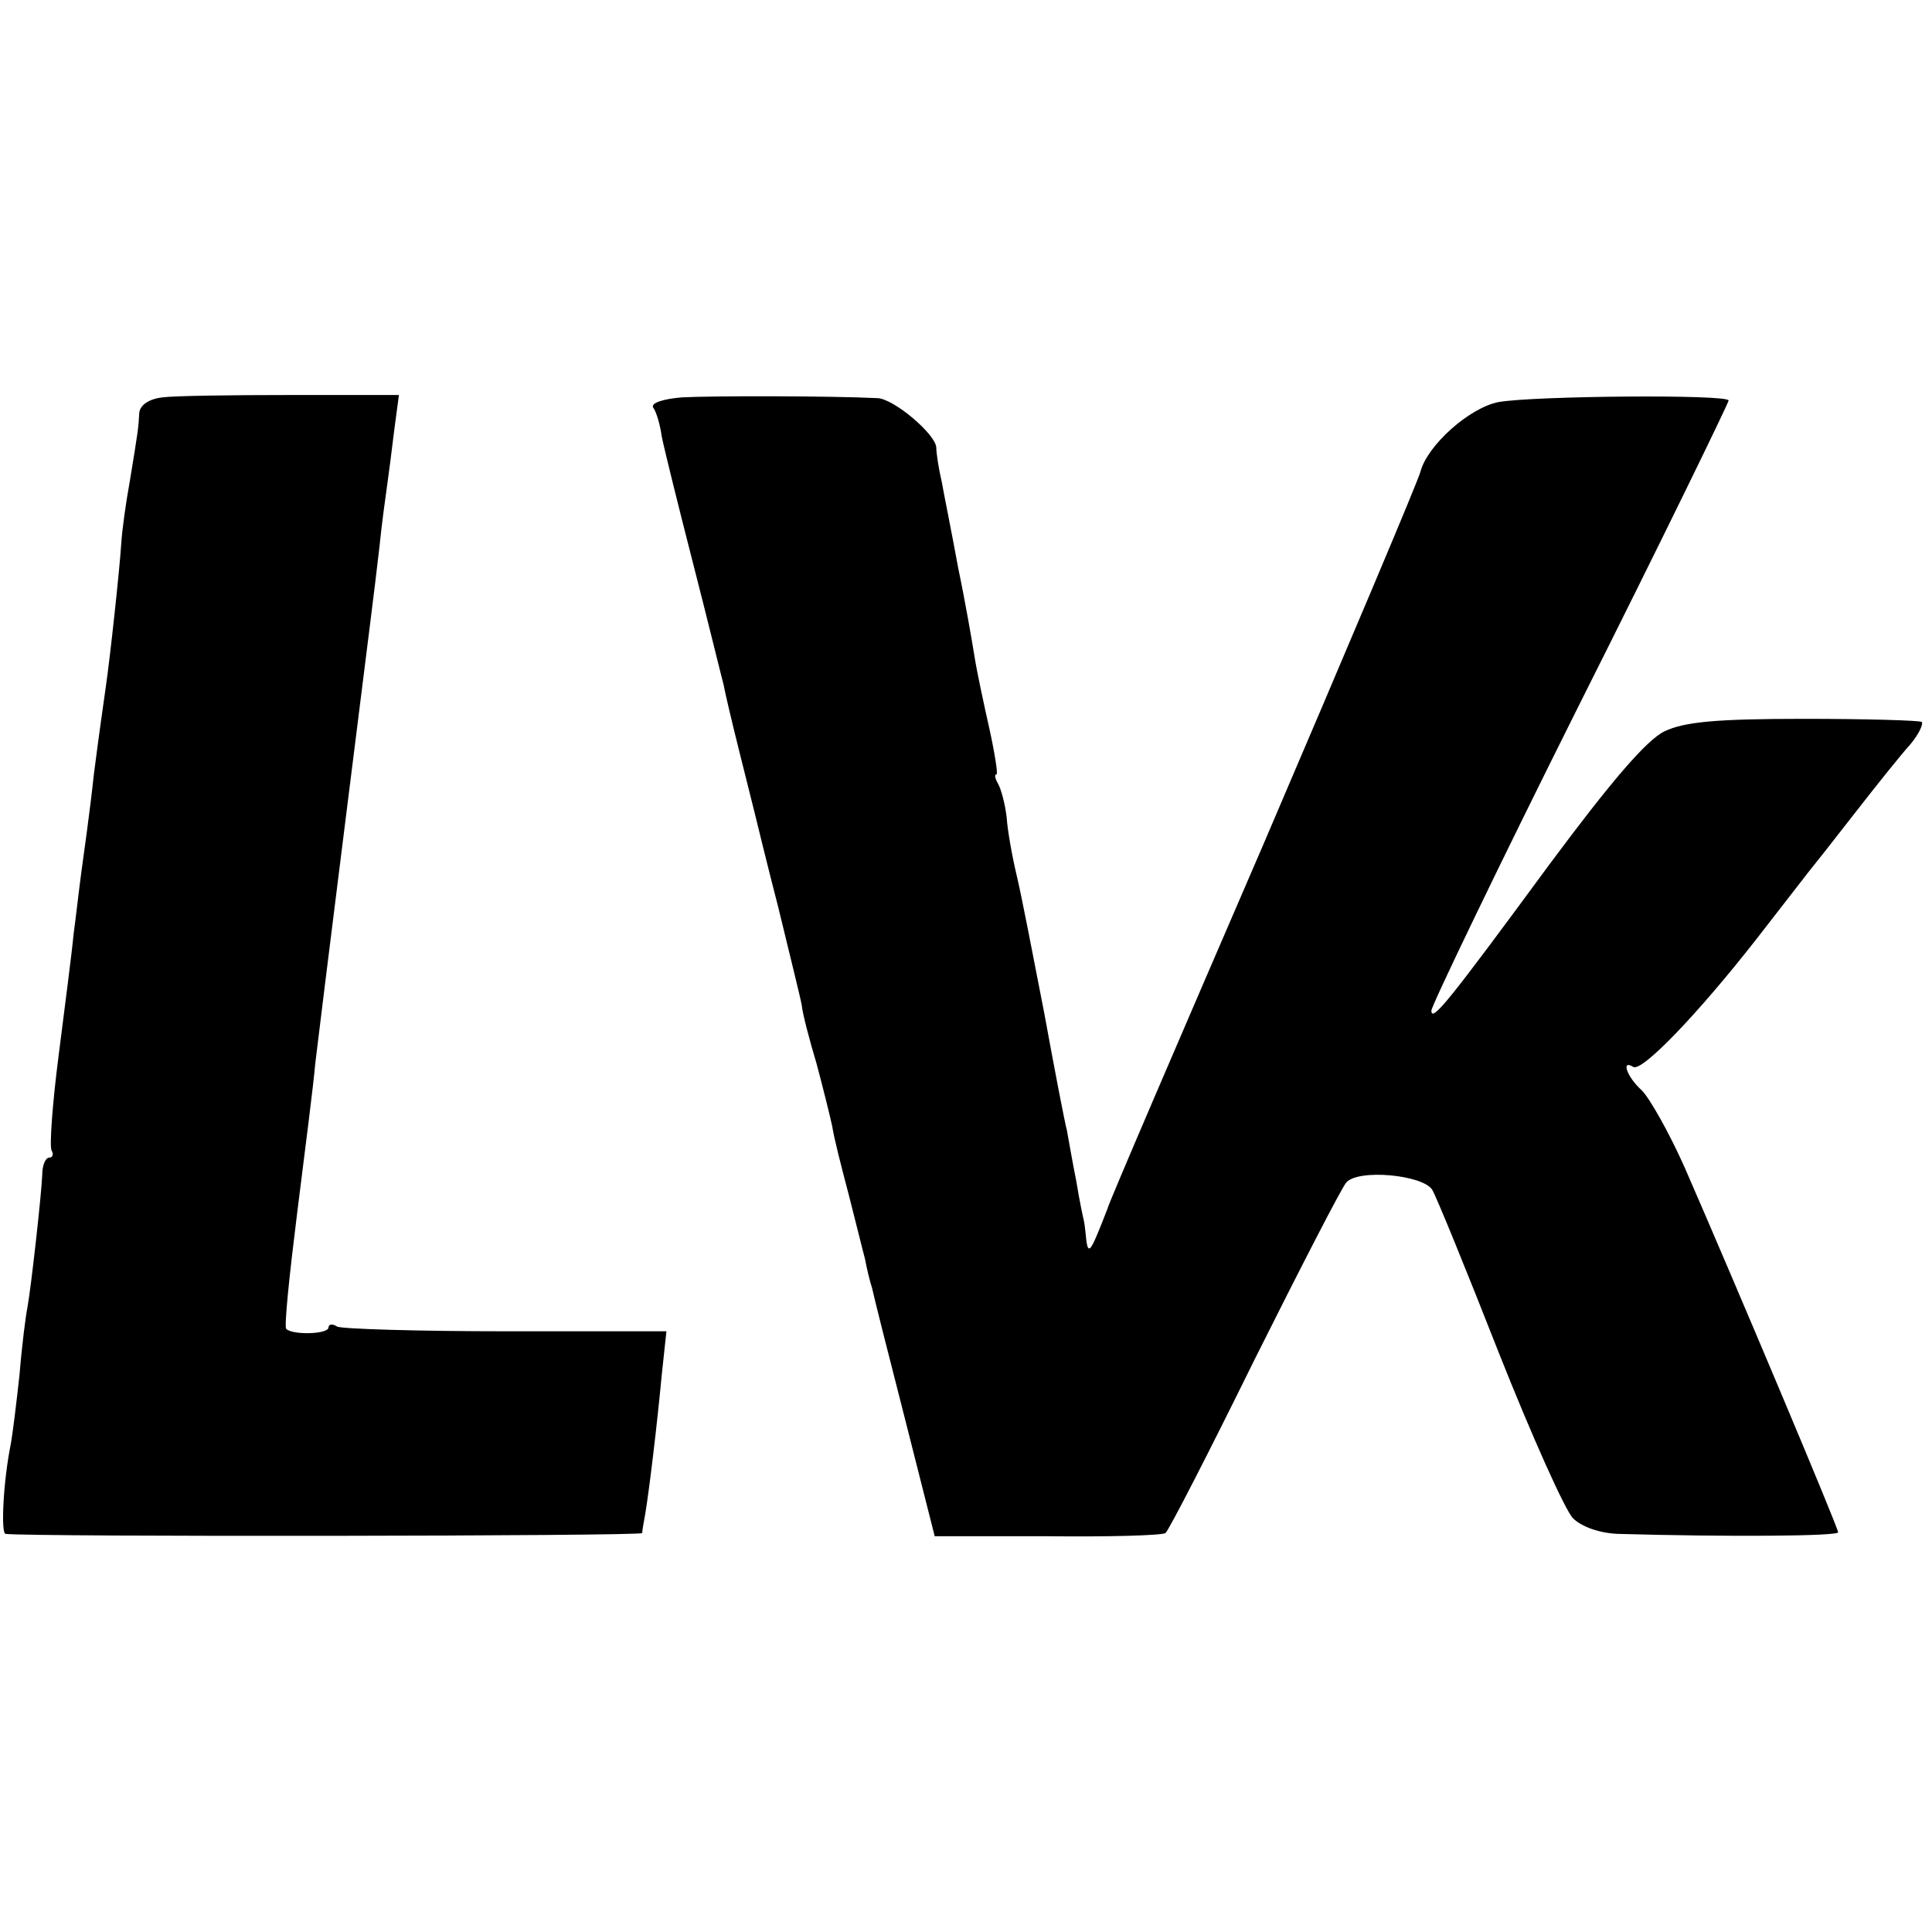 <?xml version="1.0" standalone="no"?>
<!DOCTYPE svg PUBLIC "-//W3C//DTD SVG 20010904//EN"
 "http://www.w3.org/TR/2001/REC-SVG-20010904/DTD/svg10.dtd">
<svg version="1.0" xmlns="http://www.w3.org/2000/svg"
 width="247pt" height="247pt" viewBox="0 0 247 247"
 preserveAspectRatio="xMidYMid meet">
<g transform="translate(0,247) scale(0.1,-0.1)"
fill="#000000" stroke="none">
<path d="M208 1962 c-18 -2 -29 -10 -30 -20 -1 -19 -1 -20 -12 -87 -5 -27 -10
-63 -11 -80 -2 -32 -14 -144 -20 -185 -2 -14 -9 -63 -15 -110 -5 -47 -13 -103
-16 -125 -3 -22 -7 -58 -10 -80 -2 -22 -11 -91 -19 -154 -8 -62 -12 -117 -9
-122 3 -5 1 -9 -3 -9 -5 0 -9 -10 -9 -22 -1 -25 -14 -142 -19 -170 -2 -9 -7
-48 -10 -85 -4 -37 -9 -77 -11 -88 -10 -49 -13 -115 -7 -116 30 -4 813 -3 814
1 0 3 2 14 4 25 5 30 15 113 21 177 l6 56 -205 0 c-113 0 -210 3 -216 6 -6 4
-11 3 -11 -1 0 -9 -46 -10 -54 -2 -3 2 4 69 14 149 10 80 21 165 23 190 3 25
19 155 36 290 37 296 38 301 46 370 3 30 8 66 10 80 2 14 6 45 9 70 l6 45
-138 0 c-75 0 -149 -1 -164 -3z"/>
<path d="M872 1962 c-24 -2 -40 -7 -37 -13 4 -5 9 -22 11 -37 3 -15 21 -88 40
-162 19 -74 36 -144 39 -155 2 -11 11 -49 20 -85 9 -36 18 -72 20 -80 2 -8 15
-62 30 -120 14 -58 28 -114 30 -125 1 -11 10 -45 19 -75 8 -30 17 -66 20 -80
2 -14 12 -53 21 -87 9 -35 18 -72 21 -83 2 -11 6 -28 9 -37 2 -10 21 -85 42
-167 l38 -150 143 0 c79 -1 147 1 152 4 4 3 55 102 113 220 59 118 112 221
118 228 15 18 98 10 110 -9 5 -8 43 -101 85 -208 42 -106 85 -202 95 -212 11
-11 34 -19 57 -20 141 -4 282 -3 282 2 0 6 -131 317 -196 466 -20 45 -45 89
-55 99 -19 17 -27 40 -11 30 11 -7 83 68 158 164 32 41 62 80 66 85 5 6 31 39
59 75 28 36 60 76 71 88 11 13 17 26 15 29 -3 2 -71 4 -151 4 -113 0 -153 -4
-178 -16 -23 -11 -69 -65 -147 -170 -128 -174 -151 -203 -151 -187 0 6 85 183
190 393 105 209 190 384 190 387 0 8 -249 6 -294 -2 -37 -7 -91 -55 -100 -89
-3 -12 -94 -227 -201 -477 -108 -250 -198 -459 -199 -465 -2 -5 -8 -21 -14
-35 -8 -19 -11 -21 -13 -7 -1 9 -2 20 -3 25 -1 4 -6 27 -10 52 -5 25 -10 54
-12 65 -3 11 -16 79 -29 150 -14 72 -29 150 -35 175 -6 25 -12 59 -13 75 -2
17 -7 36 -11 43 -4 7 -5 12 -2 12 2 0 -2 26 -9 58 -7 31 -16 73 -19 92 -3 19
-12 71 -21 114 -8 44 -18 93 -21 110 -4 17 -7 37 -7 44 -1 17 -54 62 -75 63
-62 3 -214 3 -250 1z"/>
</g>
</svg>
